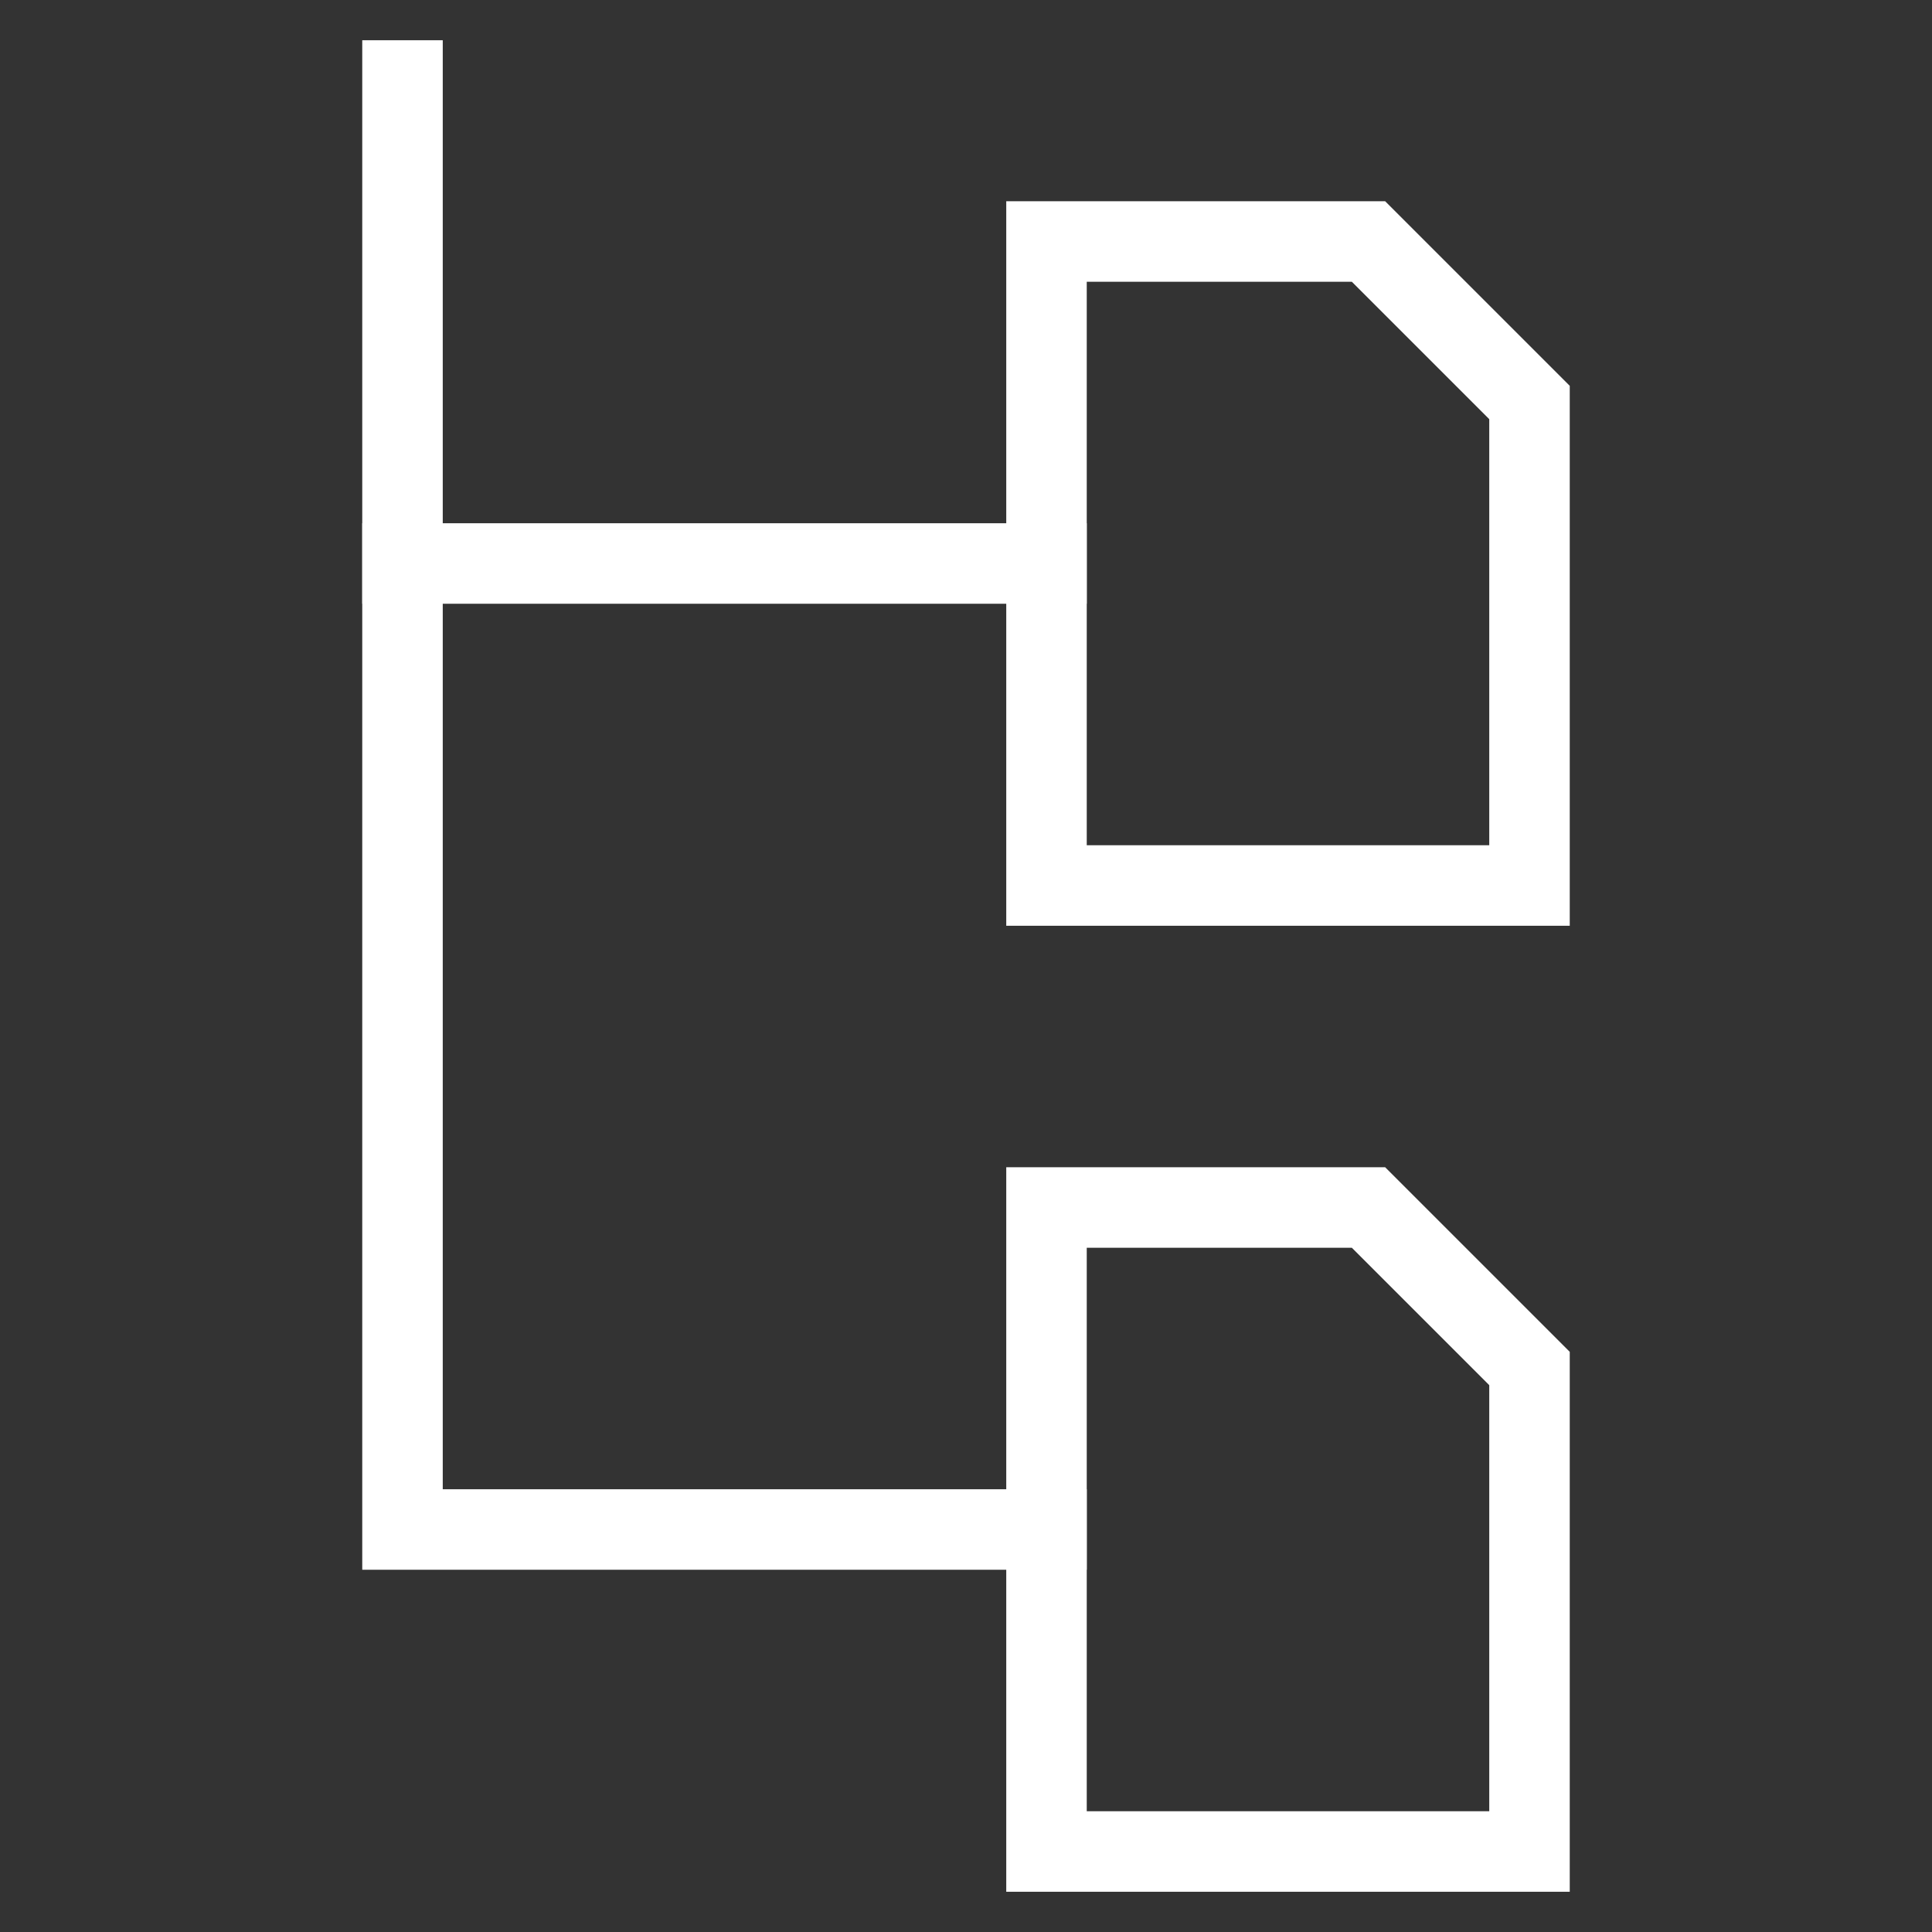 <svg width="24" height="24" viewBox="0 0 24 24" fill="none" xmlns="http://www.w3.org/2000/svg">
<rect x="0" y="0" width="24" height="24" fill="#333333" stroke="none"/>
<path d="M5 7H13" stroke="white" stroke-miterlimit="10" stroke-linecap="square"/>
<path d="M5 1V19H13" stroke="white" stroke-miterlimit="10" stroke-linecap="square"/>
<path d="M19 11H13V3H17L19 5V11Z" stroke="white" stroke-miterlimit="10" stroke-linecap="square"/>
<path d="M19 23H13V15H17L19 17V23Z" stroke="white" stroke-miterlimit="10" stroke-linecap="square"/>
</svg>
